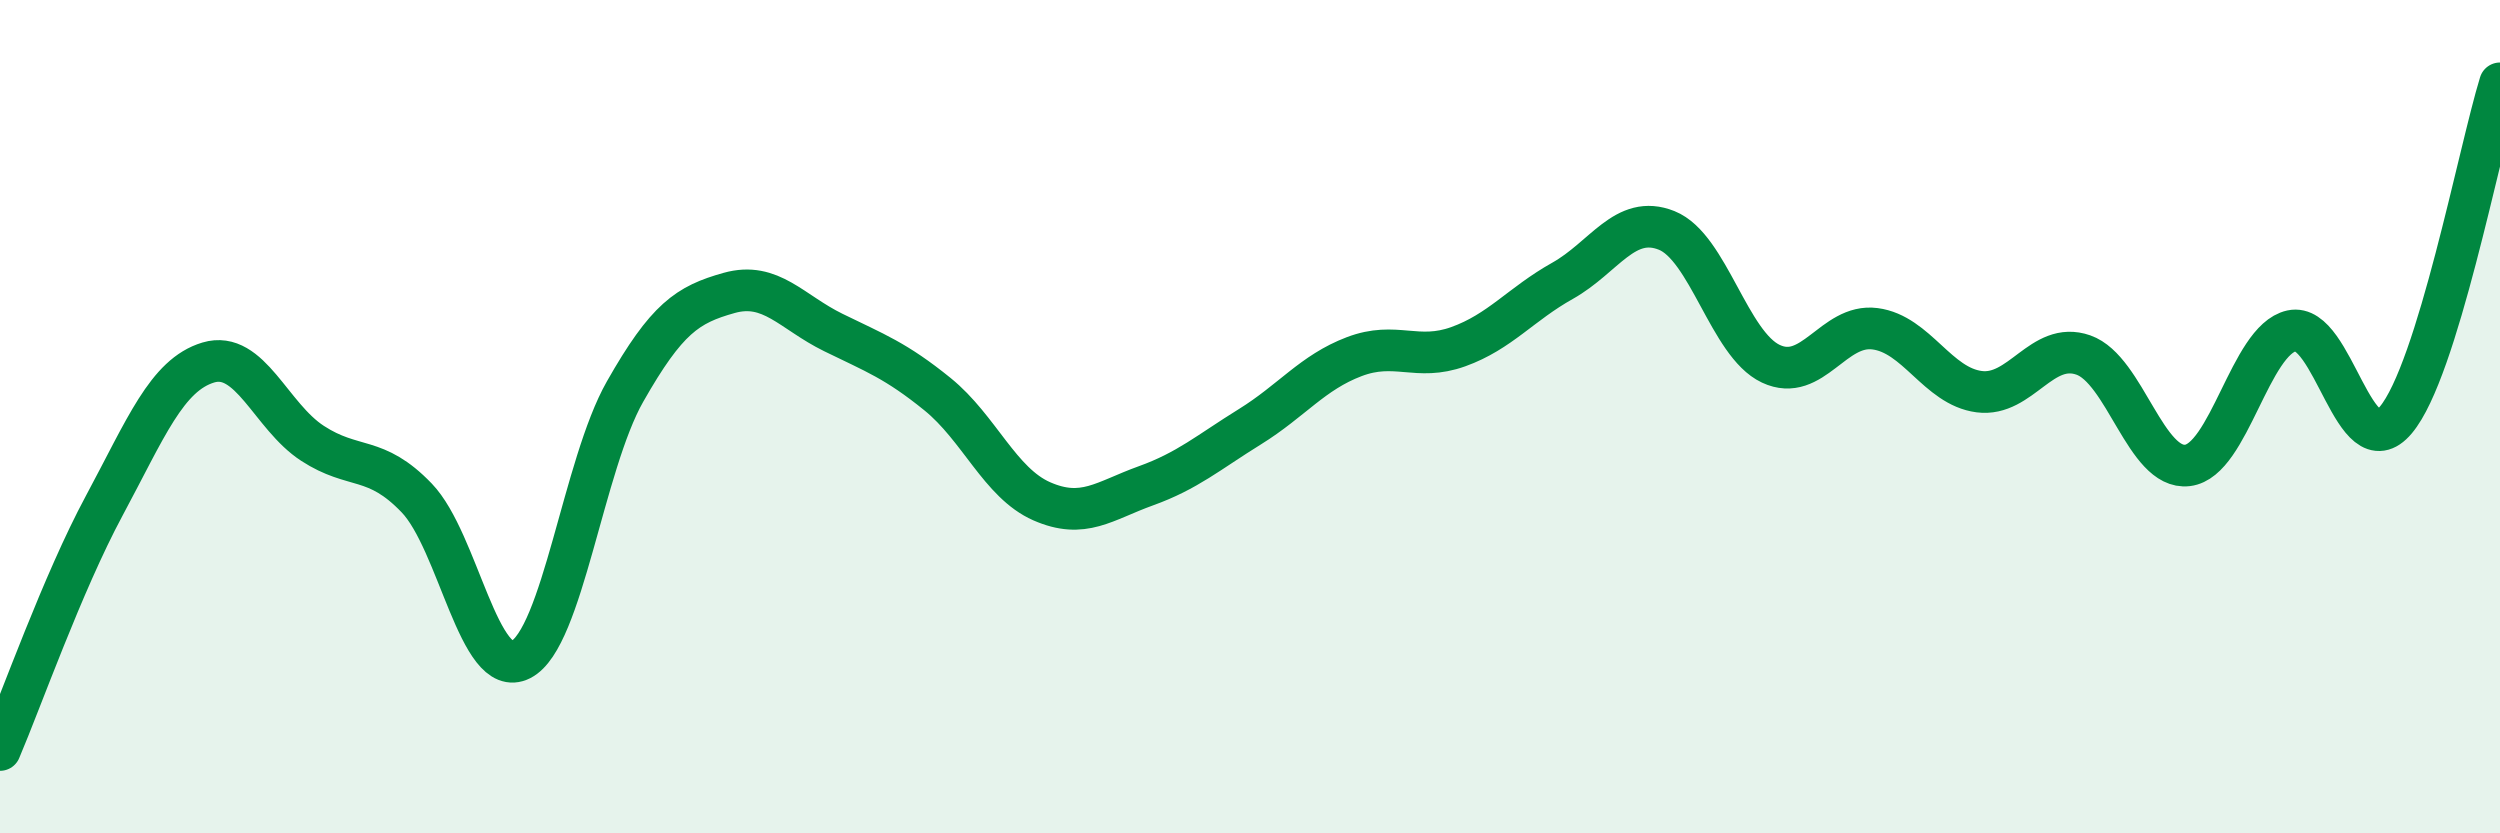 
    <svg width="60" height="20" viewBox="0 0 60 20" xmlns="http://www.w3.org/2000/svg">
      <path
        d="M 0,18 C 0.5,16.83 1.5,14 2.5,12.14 C 3.5,10.28 4,9 5,8.7 C 6,8.4 6.5,9.99 7.5,10.64 C 8.5,11.29 9,10.91 10,11.95 C 11,12.99 11.5,16.34 12.5,15.83 C 13.5,15.32 14,11.16 15,9.4 C 16,7.64 16.5,7.31 17.5,7.03 C 18.5,6.75 19,7.49 20,7.98 C 21,8.47 21.5,8.65 22.5,9.46 C 23.5,10.27 24,11.59 25,12.03 C 26,12.47 26.5,12.02 27.5,11.66 C 28.5,11.3 29,10.86 30,10.24 C 31,9.62 31.5,8.94 32.5,8.56 C 33.5,8.18 34,8.68 35,8.32 C 36,7.96 36.5,7.3 37.5,6.74 C 38.5,6.18 39,5.13 40,5.53 C 41,5.93 41.5,8.26 42.5,8.73 C 43.5,9.2 44,7.76 45,7.89 C 46,8.02 46.5,9.27 47.5,9.4 C 48.5,9.53 49,8.17 50,8.52 C 51,8.87 51.5,11.29 52.5,11.17 C 53.5,11.05 54,8.16 55,7.94 C 56,7.72 56.5,11.27 57.5,10.08 C 58.5,8.89 59.5,3.62 60,2L60 20L0 20Z"
        fill="#008740"
        opacity="0.1"
        stroke-linecap="round"
        stroke-linejoin="round"
      />
      <path
        d="M 0,18 C 0.5,16.83 1.5,14 2.5,12.14 C 3.5,10.28 4,9 5,8.7 C 6,8.4 6.5,9.99 7.5,10.64 C 8.5,11.29 9,10.91 10,11.95 C 11,12.99 11.5,16.34 12.5,15.83 C 13.5,15.32 14,11.16 15,9.4 C 16,7.64 16.5,7.31 17.5,7.03 C 18.5,6.75 19,7.49 20,7.98 C 21,8.47 21.5,8.65 22.5,9.46 C 23.5,10.27 24,11.59 25,12.03 C 26,12.47 26.5,12.02 27.5,11.66 C 28.5,11.3 29,10.86 30,10.24 C 31,9.62 31.5,8.94 32.5,8.56 C 33.5,8.18 34,8.68 35,8.32 C 36,7.96 36.5,7.3 37.5,6.74 C 38.5,6.18 39,5.13 40,5.53 C 41,5.93 41.5,8.26 42.5,8.73 C 43.5,9.2 44,7.76 45,7.89 C 46,8.02 46.5,9.27 47.5,9.4 C 48.5,9.53 49,8.17 50,8.52 C 51,8.87 51.5,11.29 52.5,11.17 C 53.5,11.05 54,8.16 55,7.94 C 56,7.72 56.5,11.27 57.5,10.08 C 58.5,8.89 59.5,3.62 60,2"
        stroke="#008740"
        stroke-width="1"
        fill="none"
        stroke-linecap="round"
        stroke-linejoin="round"
      />
    </svg>
  